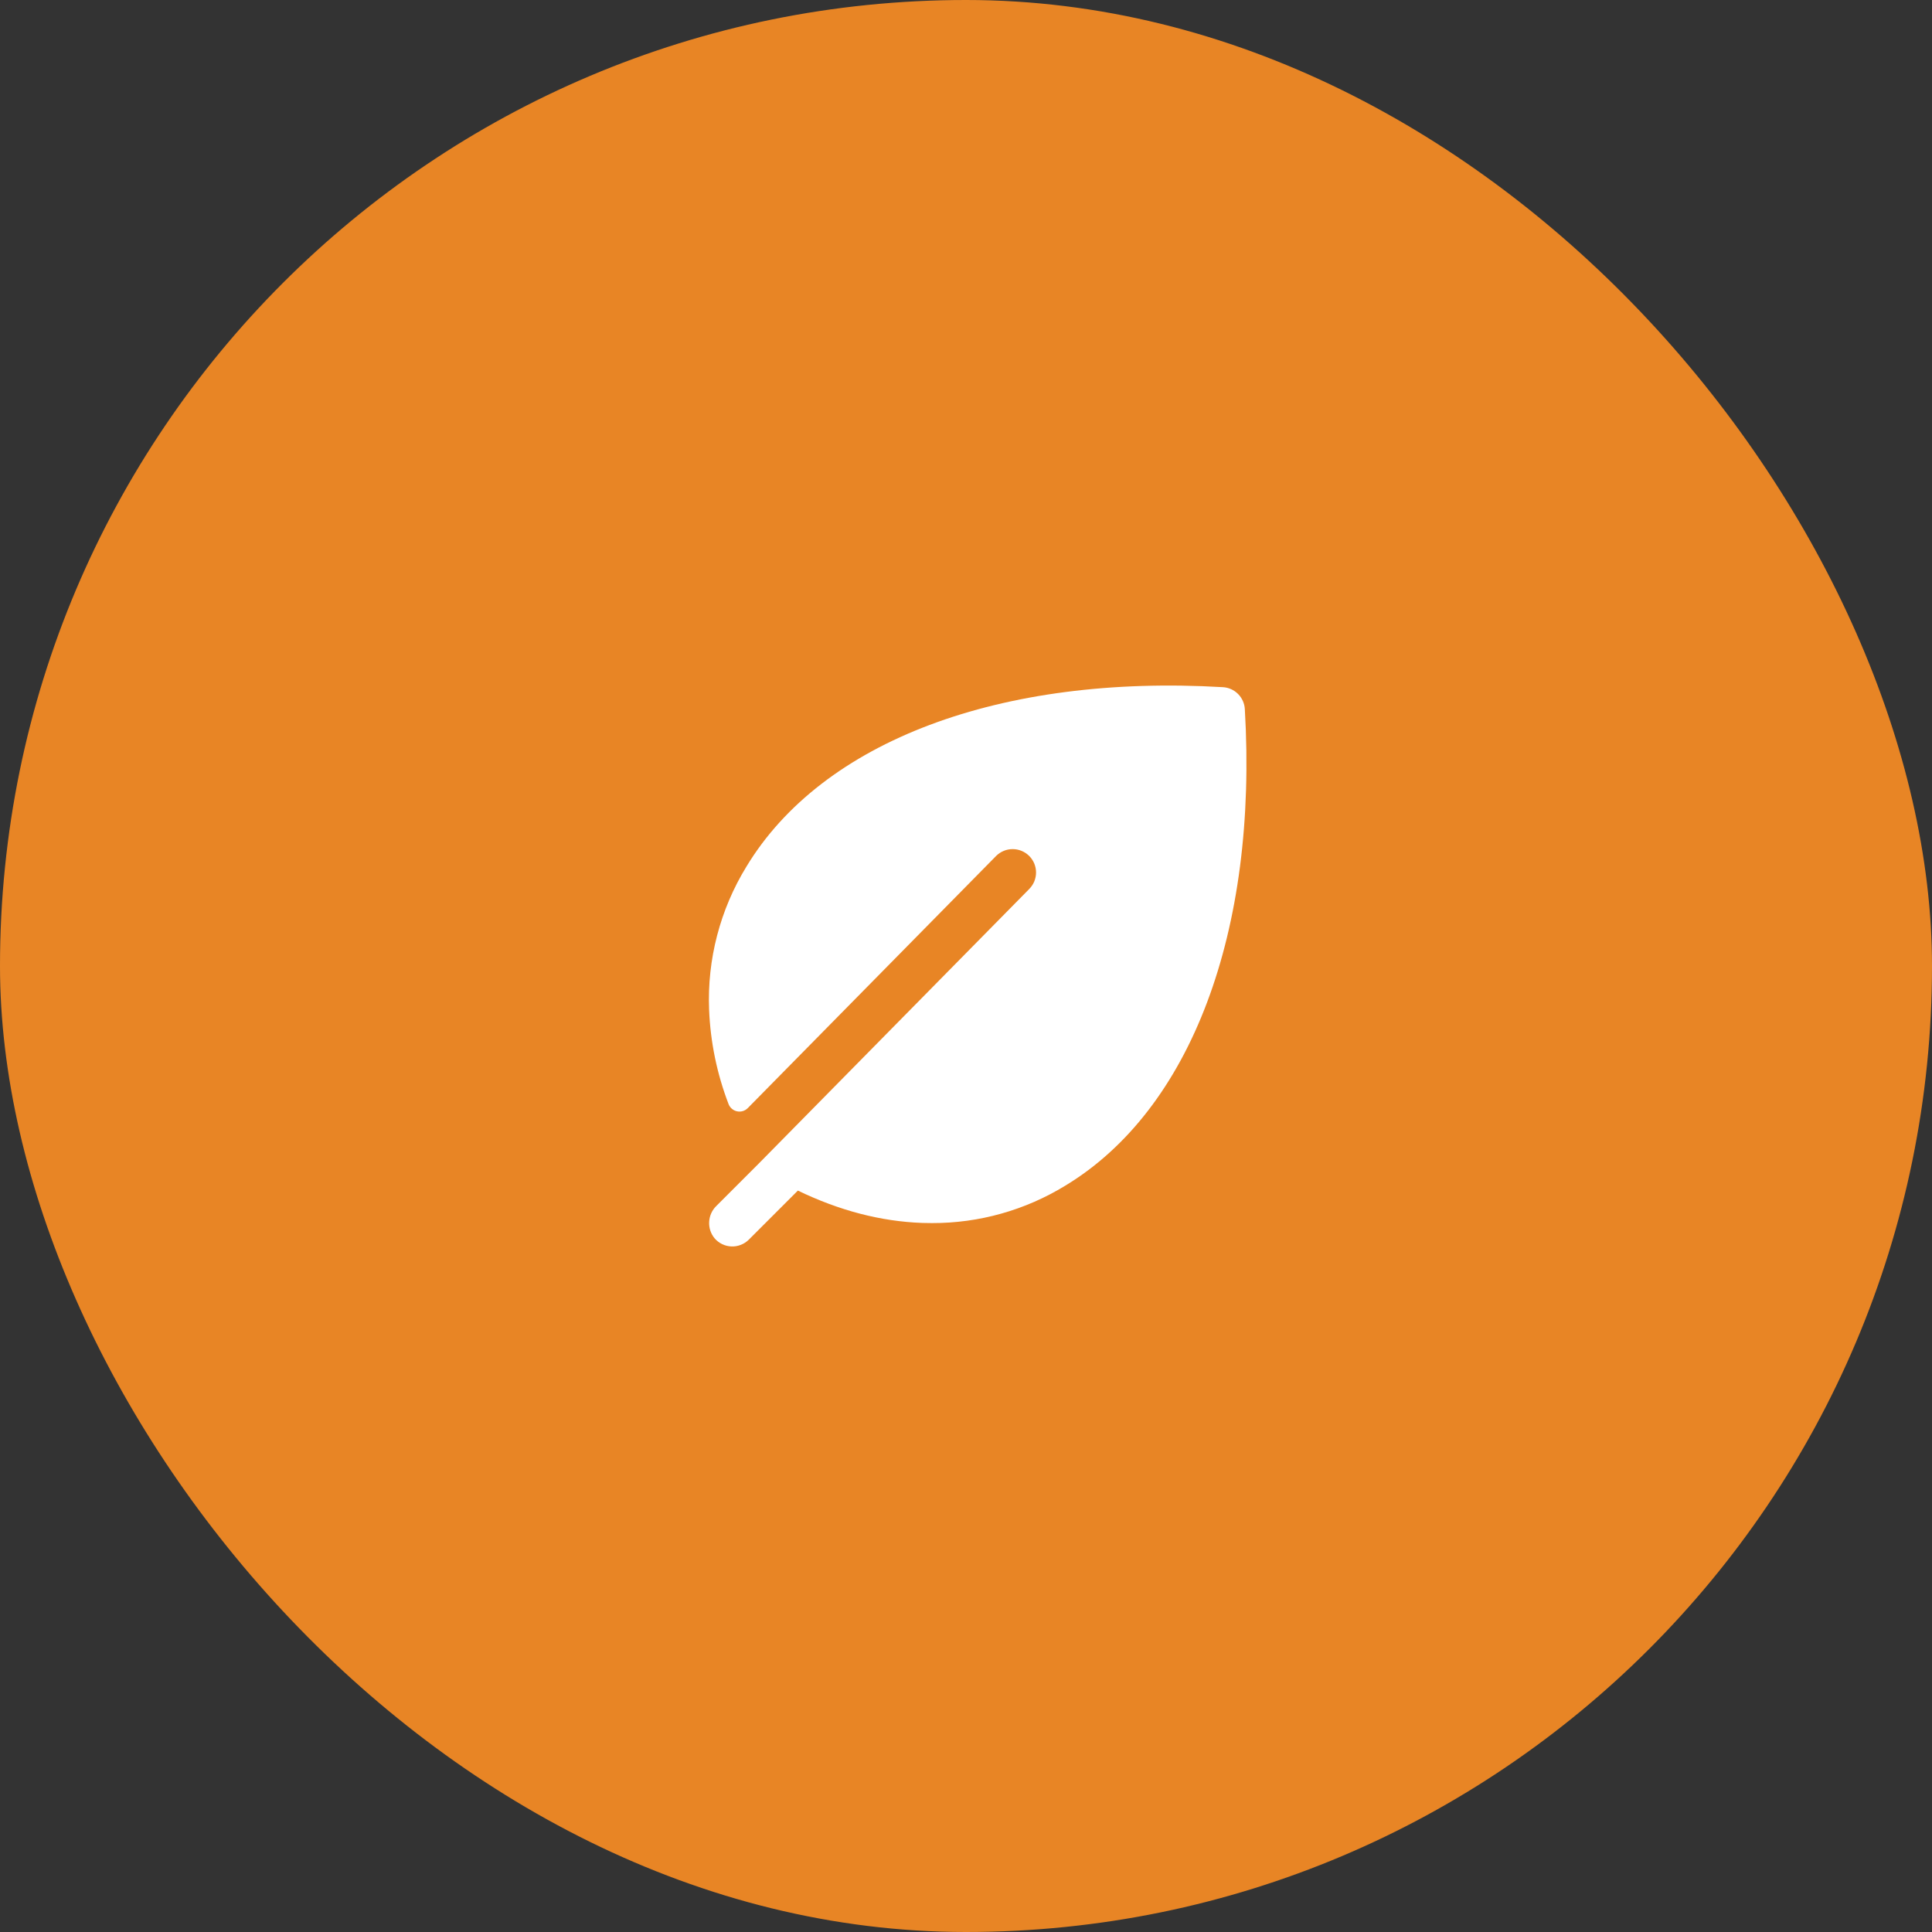 <?xml version="1.0" encoding="UTF-8"?> <svg xmlns="http://www.w3.org/2000/svg" width="62" height="62" viewBox="0 0 62 62" fill="none"><rect x="0" y="0" width="62" height="62" fill="#333333" stroke="none"/><rect width="62" height="62" rx="31" fill="#E88525"></rect><path d="M39.948 22.757C39.938 22.573 39.86 22.4 39.73 22.27C39.6 22.14 39.427 22.062 39.243 22.052C32.106 21.633 26.389 23.781 23.952 27.813C23.107 29.192 22.691 30.79 22.756 32.406C22.798 33.44 23.008 34.459 23.378 35.425C23.4 35.484 23.436 35.538 23.484 35.579C23.532 35.621 23.589 35.65 23.651 35.663C23.713 35.676 23.777 35.674 23.838 35.656C23.898 35.638 23.953 35.604 23.998 35.559L31.967 27.468C32.036 27.399 32.119 27.344 32.21 27.306C32.301 27.268 32.399 27.249 32.497 27.249C32.596 27.249 32.693 27.268 32.784 27.306C32.875 27.344 32.958 27.399 33.028 27.468C33.097 27.538 33.153 27.621 33.191 27.712C33.228 27.803 33.248 27.901 33.248 27.999C33.248 28.098 33.228 28.195 33.191 28.286C33.153 28.377 33.097 28.46 33.028 28.53L24.319 37.37L22.989 38.7C22.851 38.834 22.768 39.016 22.758 39.209C22.747 39.402 22.81 39.592 22.933 39.74C23 39.818 23.083 39.882 23.176 39.926C23.269 39.971 23.37 39.996 23.473 40C23.576 40.004 23.679 39.986 23.775 39.948C23.871 39.911 23.958 39.854 24.031 39.781L25.605 38.207C26.93 38.848 28.268 39.198 29.595 39.245C29.699 39.248 29.803 39.25 29.907 39.25C31.418 39.254 32.9 38.838 34.188 38.048C38.219 35.611 40.368 29.895 39.948 22.757Z" fill="white"></path></svg> 